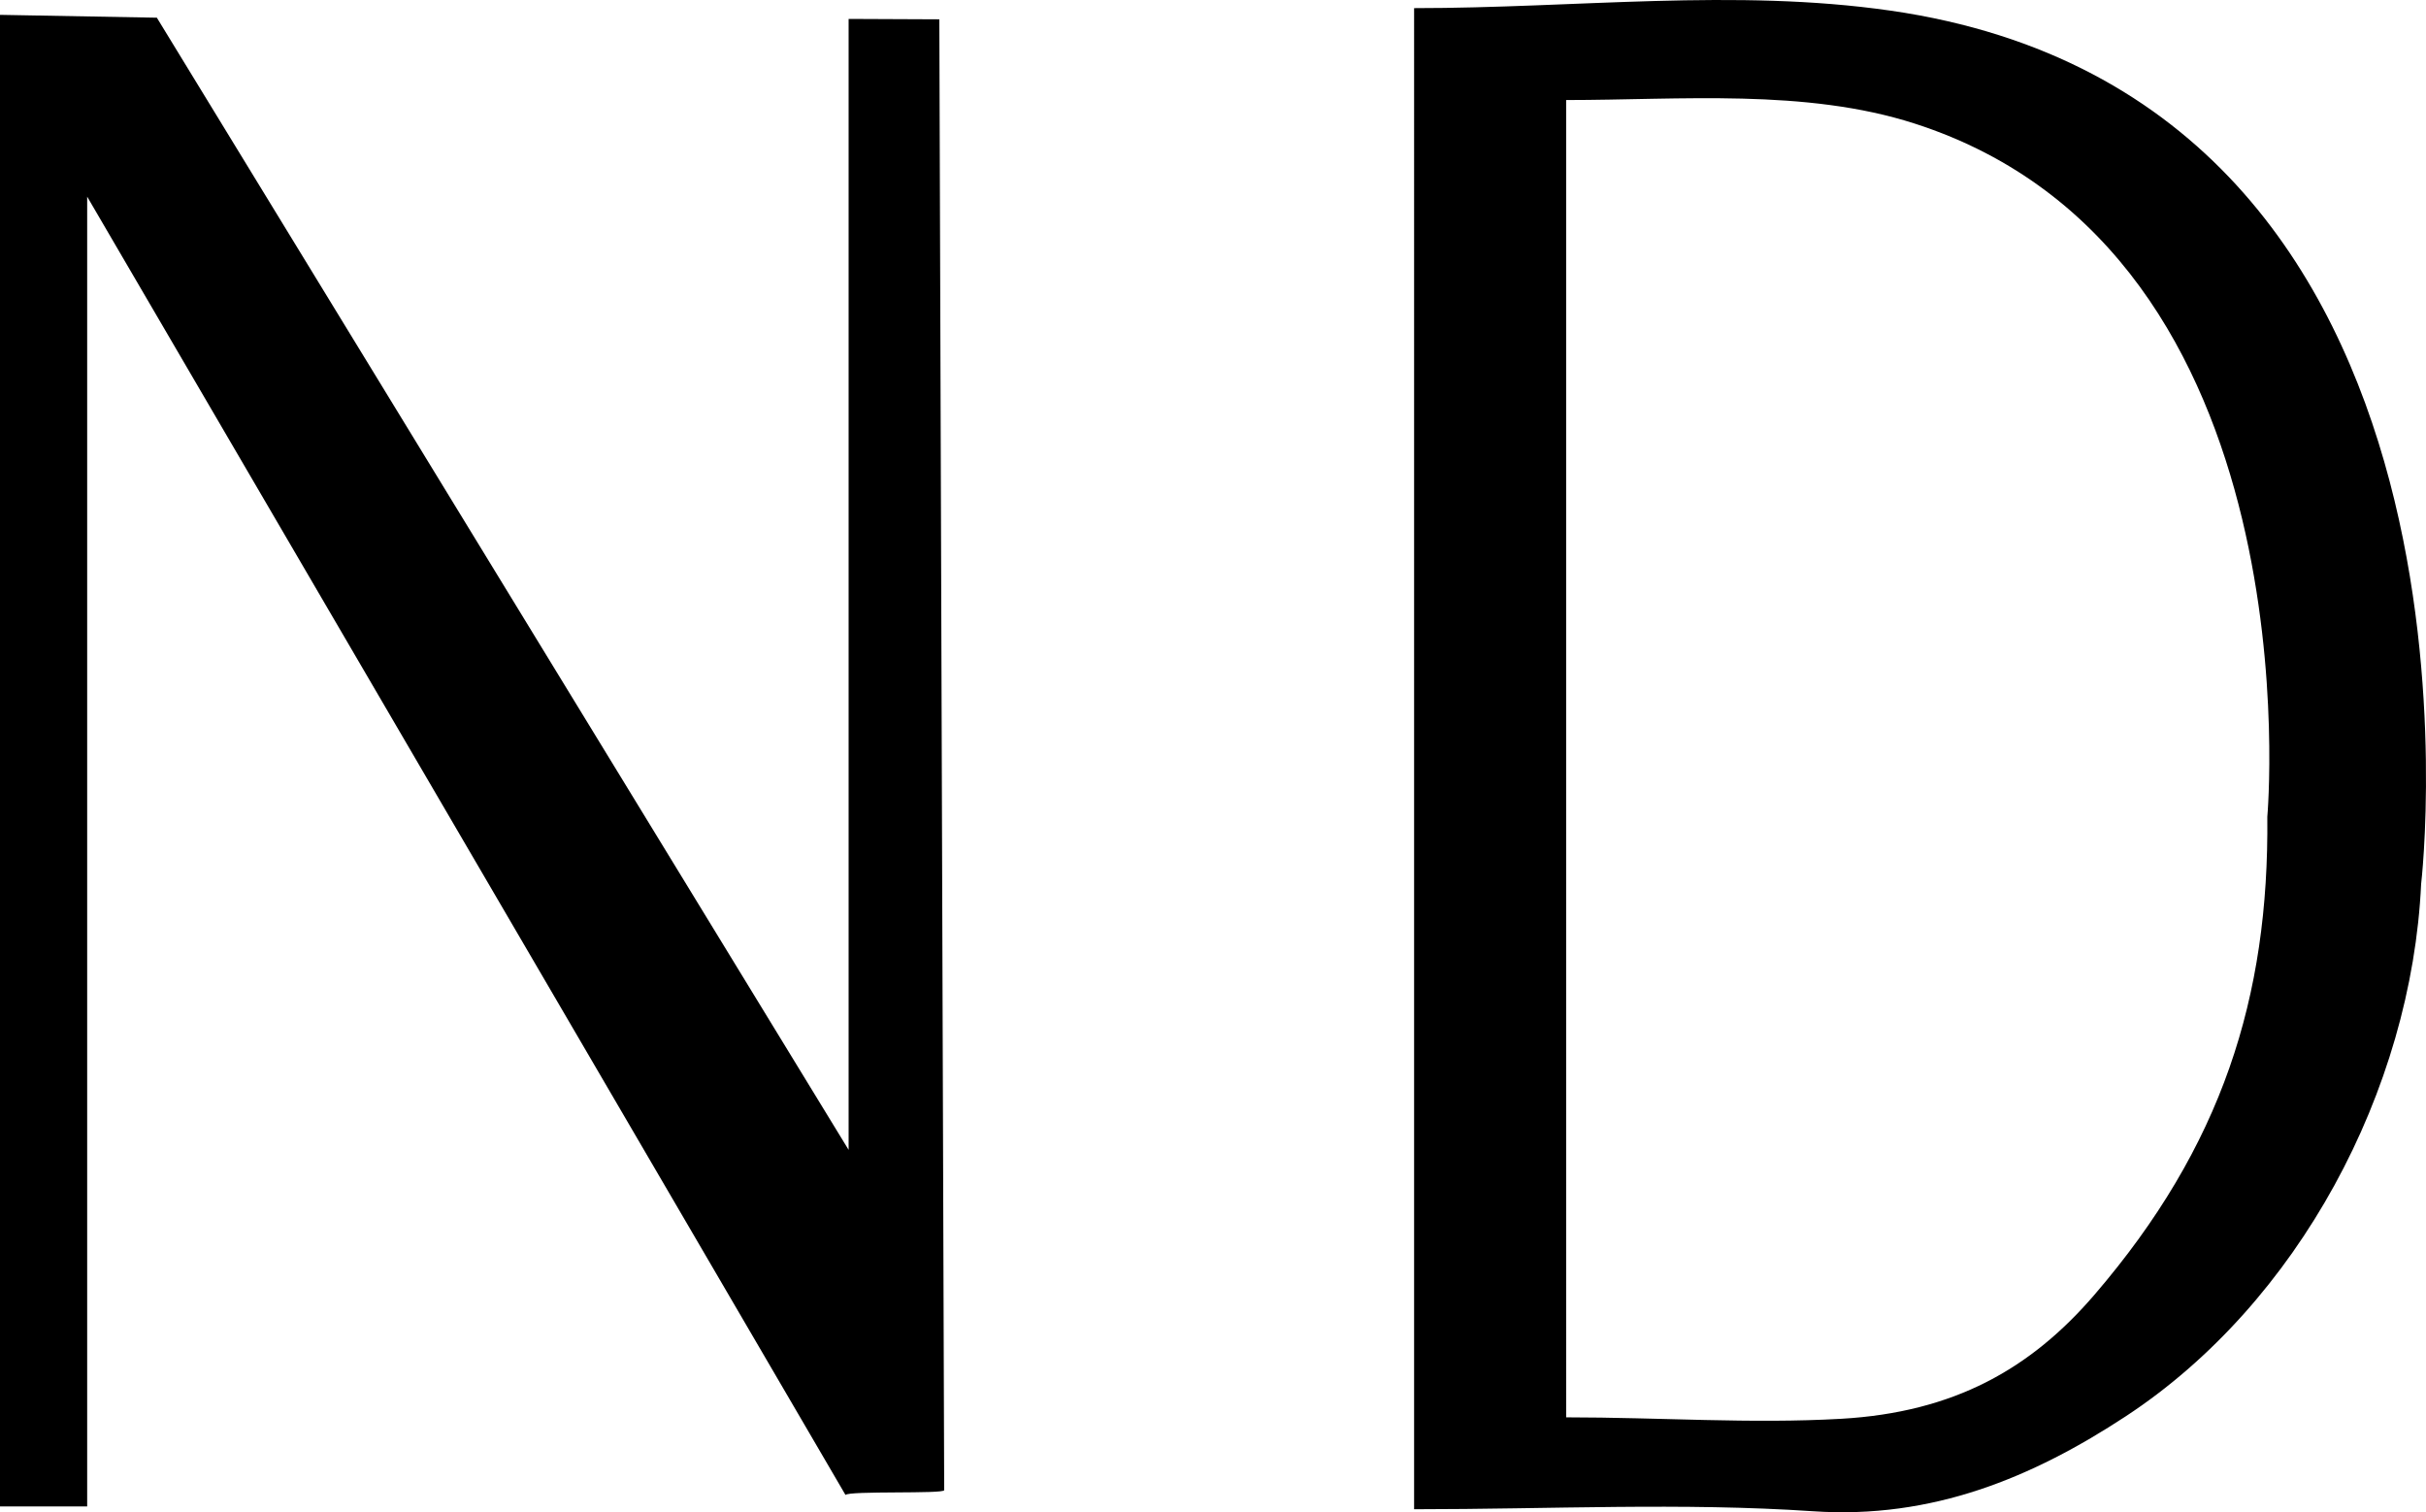 <?xml version="1.0" encoding="UTF-8"?> <svg xmlns="http://www.w3.org/2000/svg" id="uuid-829197c5-4188-41e7-a013-58791e3e0645" viewBox="0 0 2553.91 1591.86"><g id="uuid-dbe86ede-0245-4e21-a7e4-cdedda6b0d8c"><g><path d="M890.09,1573.66c3.12-4.56,103.88-.87,103.88-5.05l-5.11-1548.27-95.5-.42V1210.41L165.13,18.63,0,15.63V1585.75H91.77V207L890.09,1573.66Z"></path><path d="M1989.97,11.17c-163.41-23.51-330.59-2.61-501.31-2.61V1588.69c143.2,0,282.18-7.19,420.05,2.12,125.49,8.48,230.99-35.5,329.19-99.98,181.49-119.16,300.79-342.98,310.89-560.37,0,0,97.59-824.84-558.82-919.3Zm396.89,848.46c1.9,190.31-47.68,347.02-181.92,503.22-66.95,77.9-147.58,123.81-266.71,130.63-94.98,5.44-190.74-1.53-289.51-1.53V105.31c120,0,251.91-12.27,366.96,24.78,424.06,136.57,371.19,729.54,371.19,729.54Z"></path></g></g></svg> 